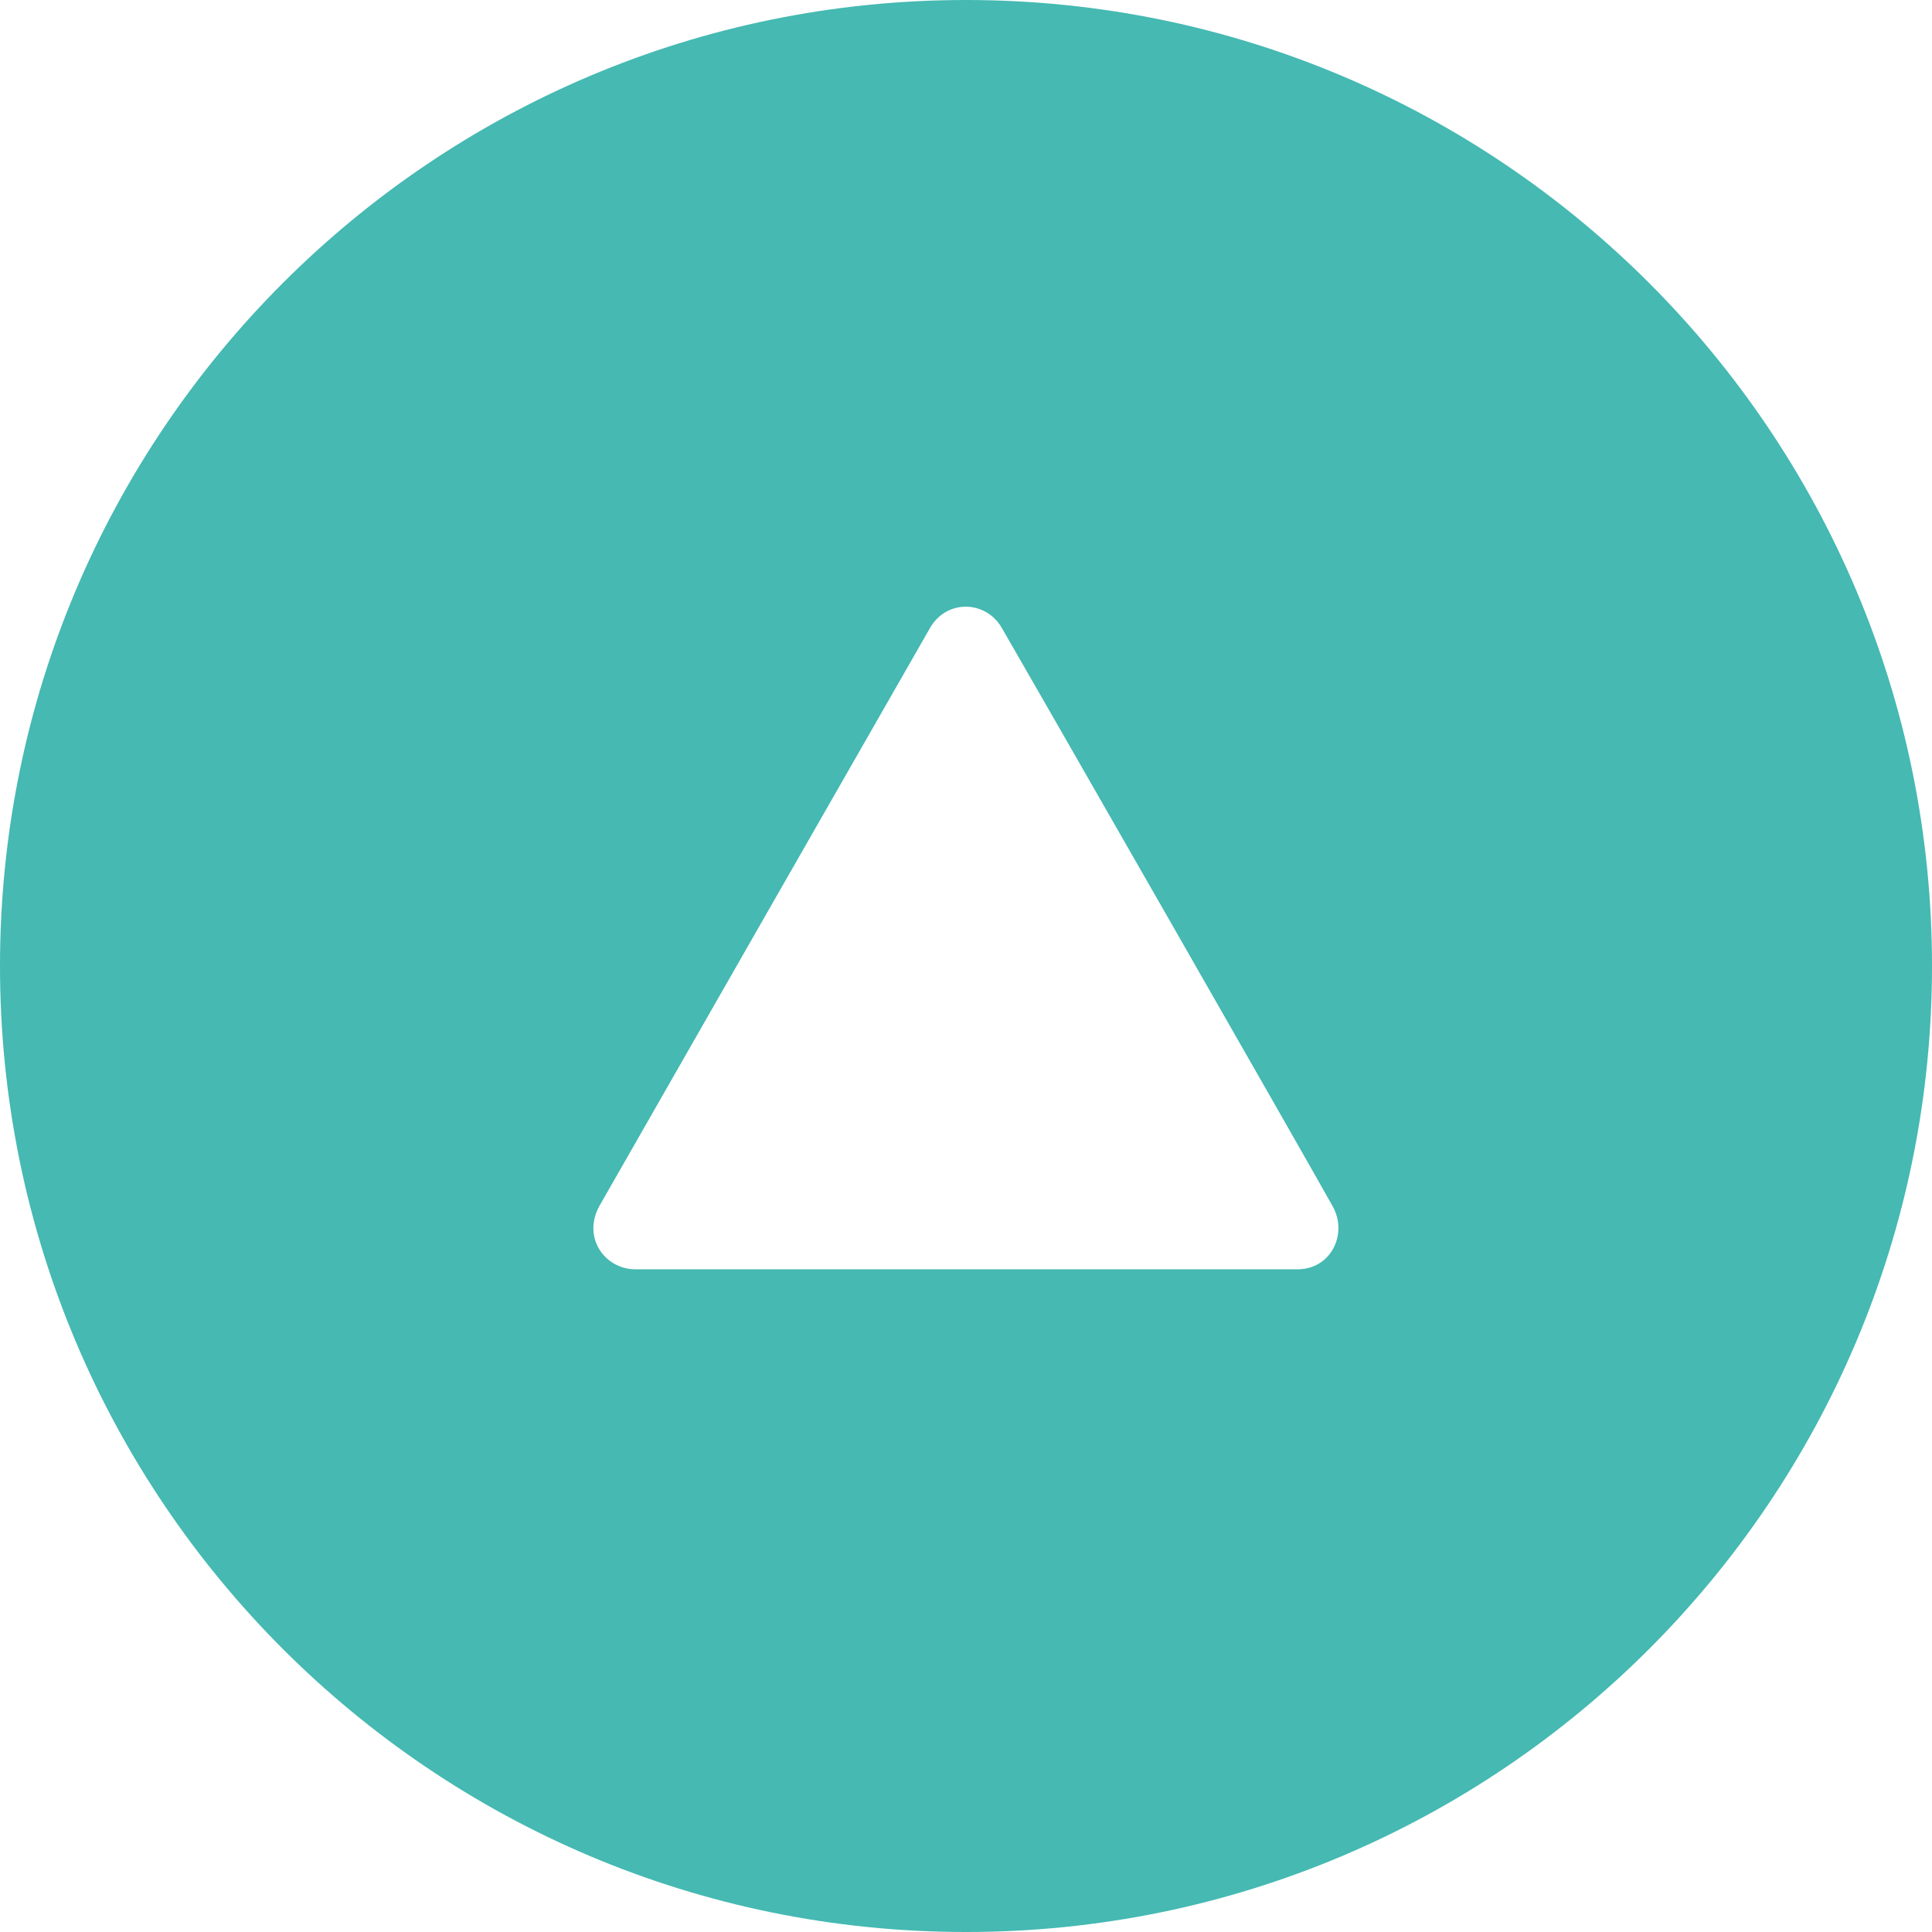 <?xml version="1.0" encoding="utf-8"?>
<!-- Generator: Adobe Illustrator 16.0.0, SVG Export Plug-In . SVG Version: 6.00 Build 0)  -->
<!DOCTYPE svg PUBLIC "-//W3C//DTD SVG 1.1//EN" "http://www.w3.org/Graphics/SVG/1.1/DTD/svg11.dtd">
<svg version="1.1" id="Calque_1" xmlns="http://www.w3.org/2000/svg" xmlns:xlink="http://www.w3.org/1999/xlink" x="0px" y="0px"
	 width="70px" height="70px" viewBox="0 0 70 70" enable-background="new 0 0 70 70" xml:space="preserve">
<g opacity="0.8">
	<g>
		<path fill-rule="evenodd" clip-rule="evenodd" fill="#17A89F" d="M35,0C15.67,0,0,15.67,0,35c0,19.33,15.67,35,35,35
			s35-15.67,35-35C70,15.67,54.33,0,35,0z M47.008,45.989H23.022c-1.115,0-1.945-1.165-1.293-2.315
			c0.522-0.922,11.067-19.351,11.969-20.924c0.593-1.033,2.006-1.016,2.599,0c0.662,1.132,11.26,19.632,11.996,20.971
			C48.833,44.702,48.236,45.989,47.008,45.989z"/>
	</g>
</g>
</svg>
